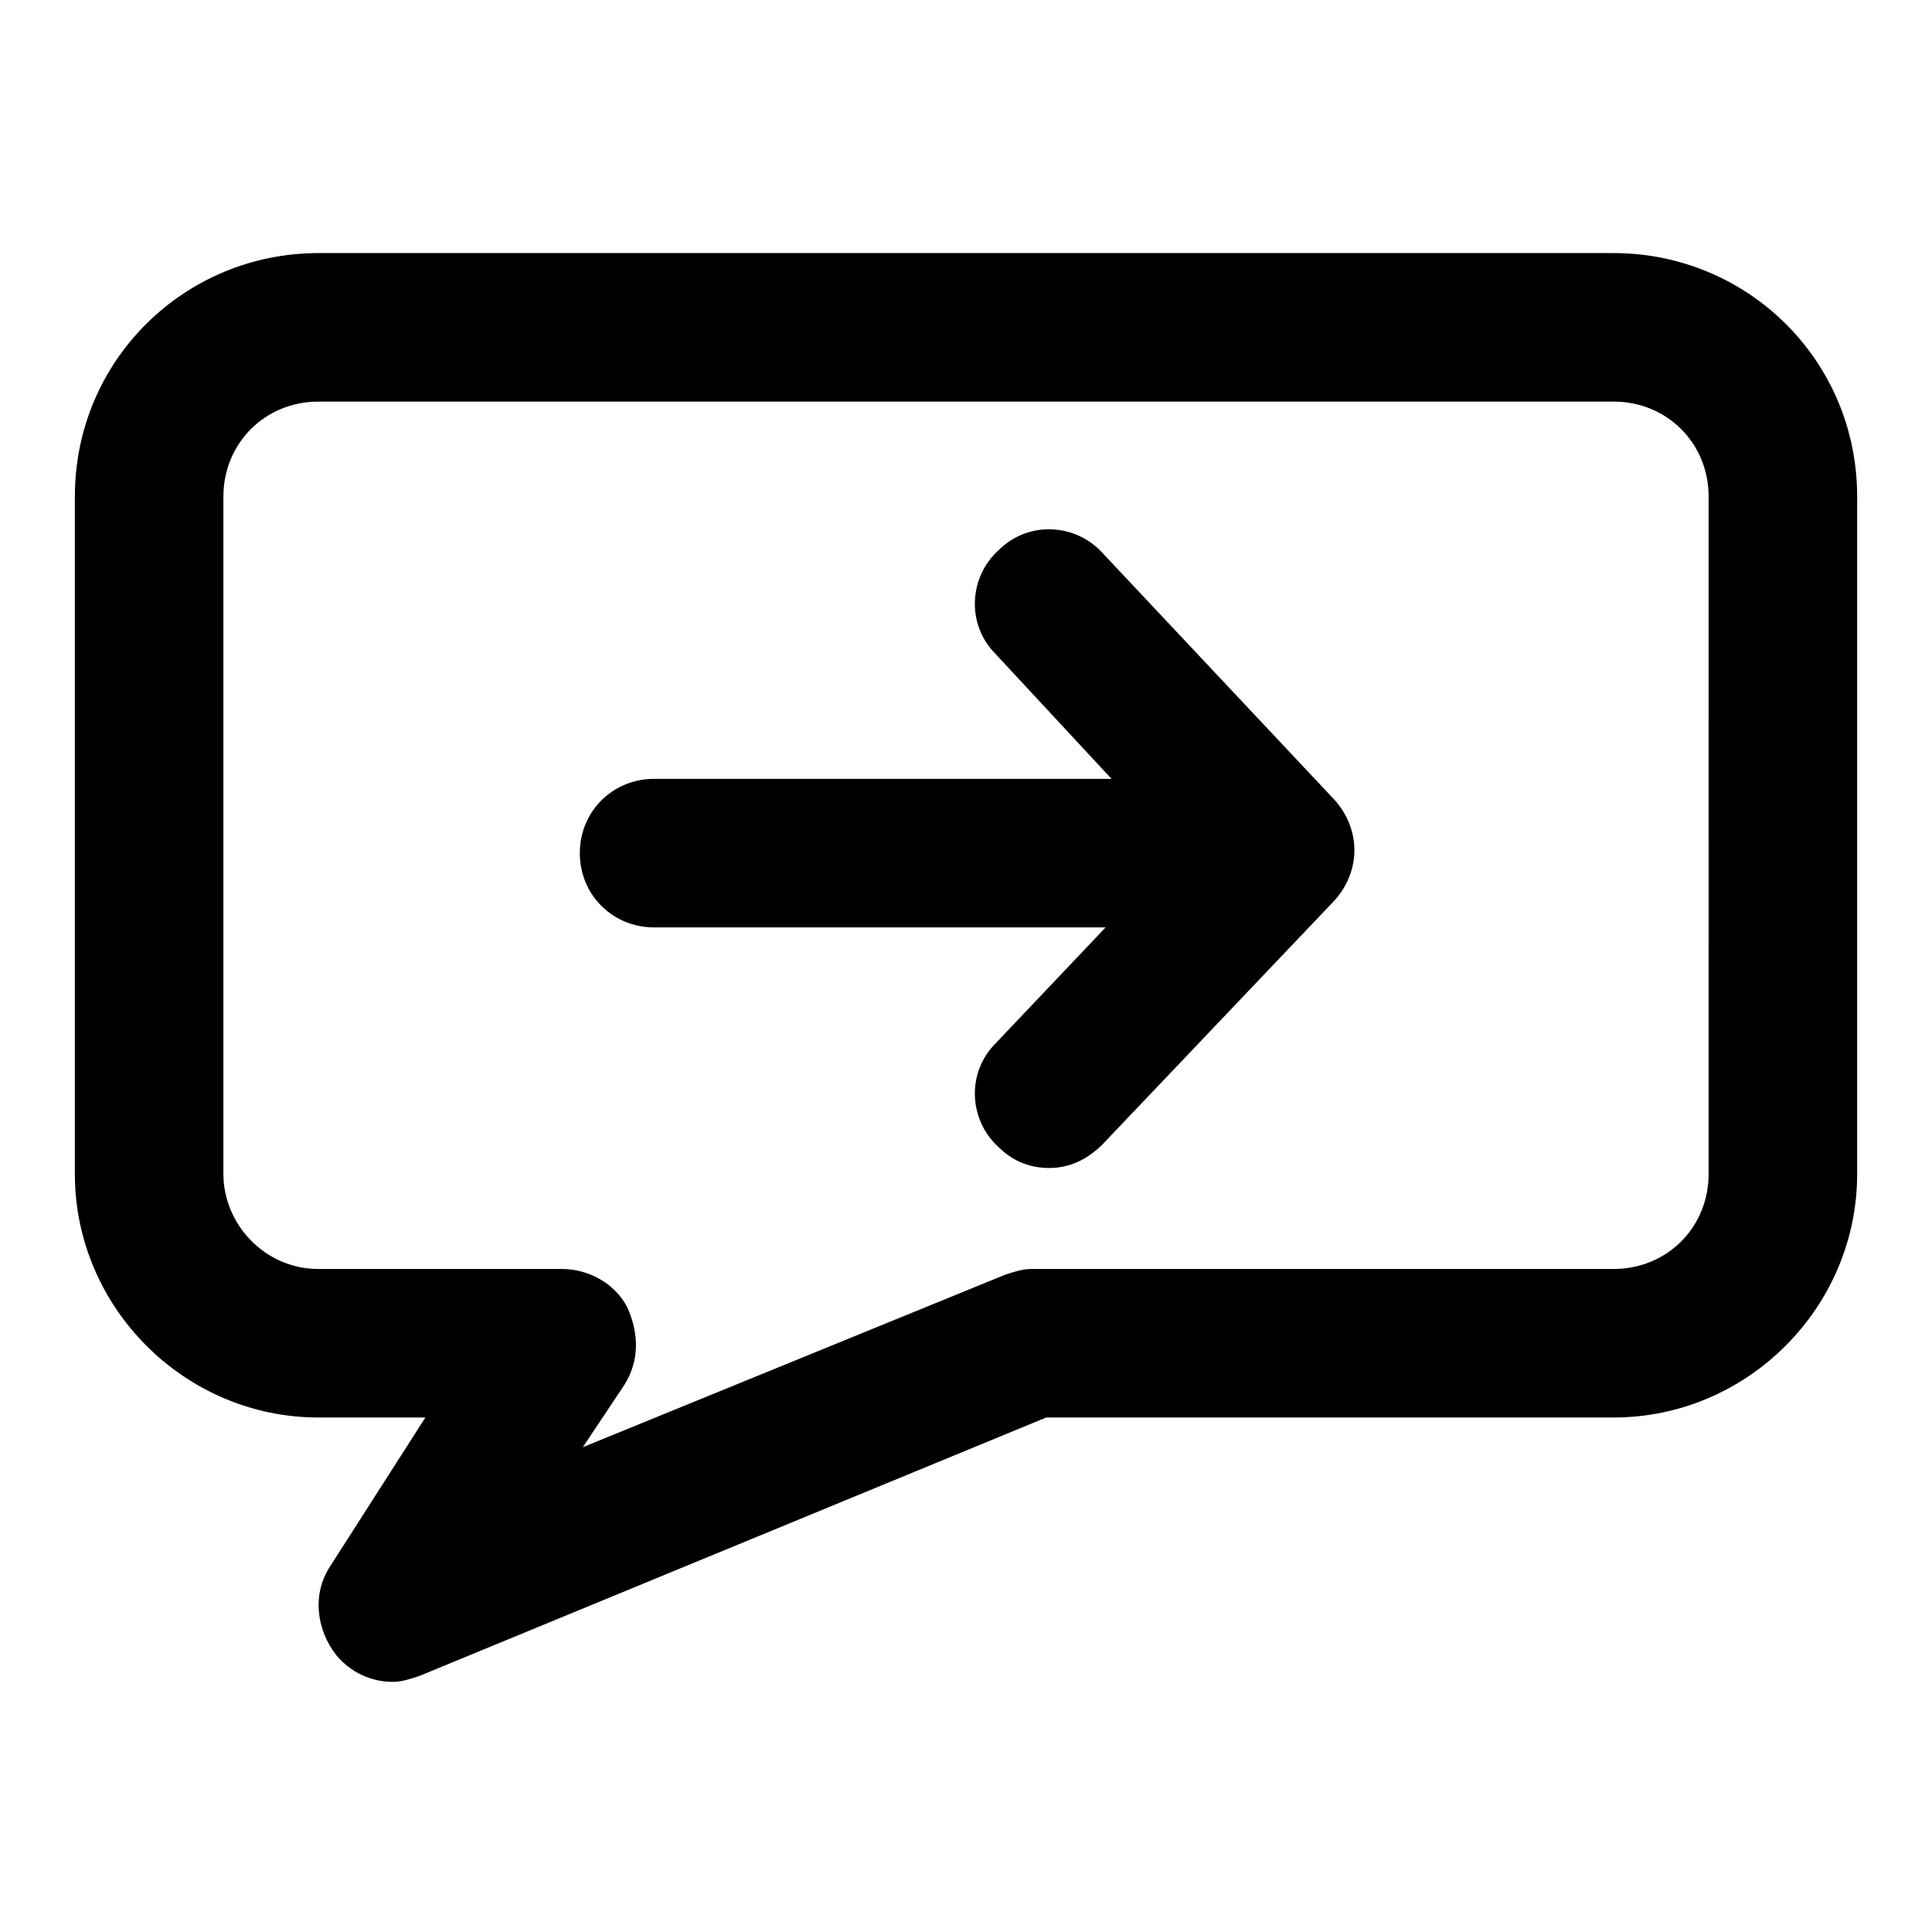 <?xml version="1.0" encoding="UTF-8"?>
<!-- Uploaded to: ICON Repo, www.svgrepo.com, Generator: ICON Repo Mixer Tools -->
<svg fill="#000000" width="800px" height="800px" version="1.1" viewBox="144 144 512 512" xmlns="http://www.w3.org/2000/svg">
 <g>
  <path d="m571.61 211.07h-343.22c-35.422 0-64.551 28.34-64.551 64.551v179.48c0 35.426 29.125 64.551 64.551 64.551h28.34l-25.191 39.359c-4.723 7.086-3.938 16.531 1.574 23.617 3.938 4.723 9.445 7.086 14.957 7.086 2.363 0 4.723-0.789 7.086-1.574l166.1-68.488h150.36c35.426 0 64.551-29.125 64.551-64.551v-179.48c0-36.211-29.129-64.551-64.551-64.551zm25.191 244.03c0 14.168-11.02 25.191-25.191 25.191h-154.29c-2.363 0-4.723 0.789-7.086 1.574l-111.78 45.656 11.02-16.531c3.938-6.297 3.938-13.383 0.789-20.469-3.148-6.297-10.234-10.234-17.32-10.234h-64.551c-14.168 0.004-25.188-11.805-25.188-25.188v-179.48c0-14.168 11.02-25.191 25.191-25.191h343.22c14.168 0 25.191 11.02 25.191 25.191z"/>
  <path d="m436.21 290.58c-7.086-7.871-19.68-8.66-27.551-0.789-7.871 7.086-8.66 19.68-0.789 27.551l30.699 33.062-121.23 0.004c-11.02 0-19.68 8.66-19.68 19.68 0 11.02 8.66 19.68 19.68 19.68h119.66l-29.125 30.699c-7.871 7.871-7.086 20.469 0.789 27.551 3.938 3.938 8.66 5.512 13.383 5.512 5.512 0 10.234-2.363 14.168-6.297l61.402-64.551c7.086-7.871 7.086-18.895 0-26.766z"/>
 </g>
</svg>